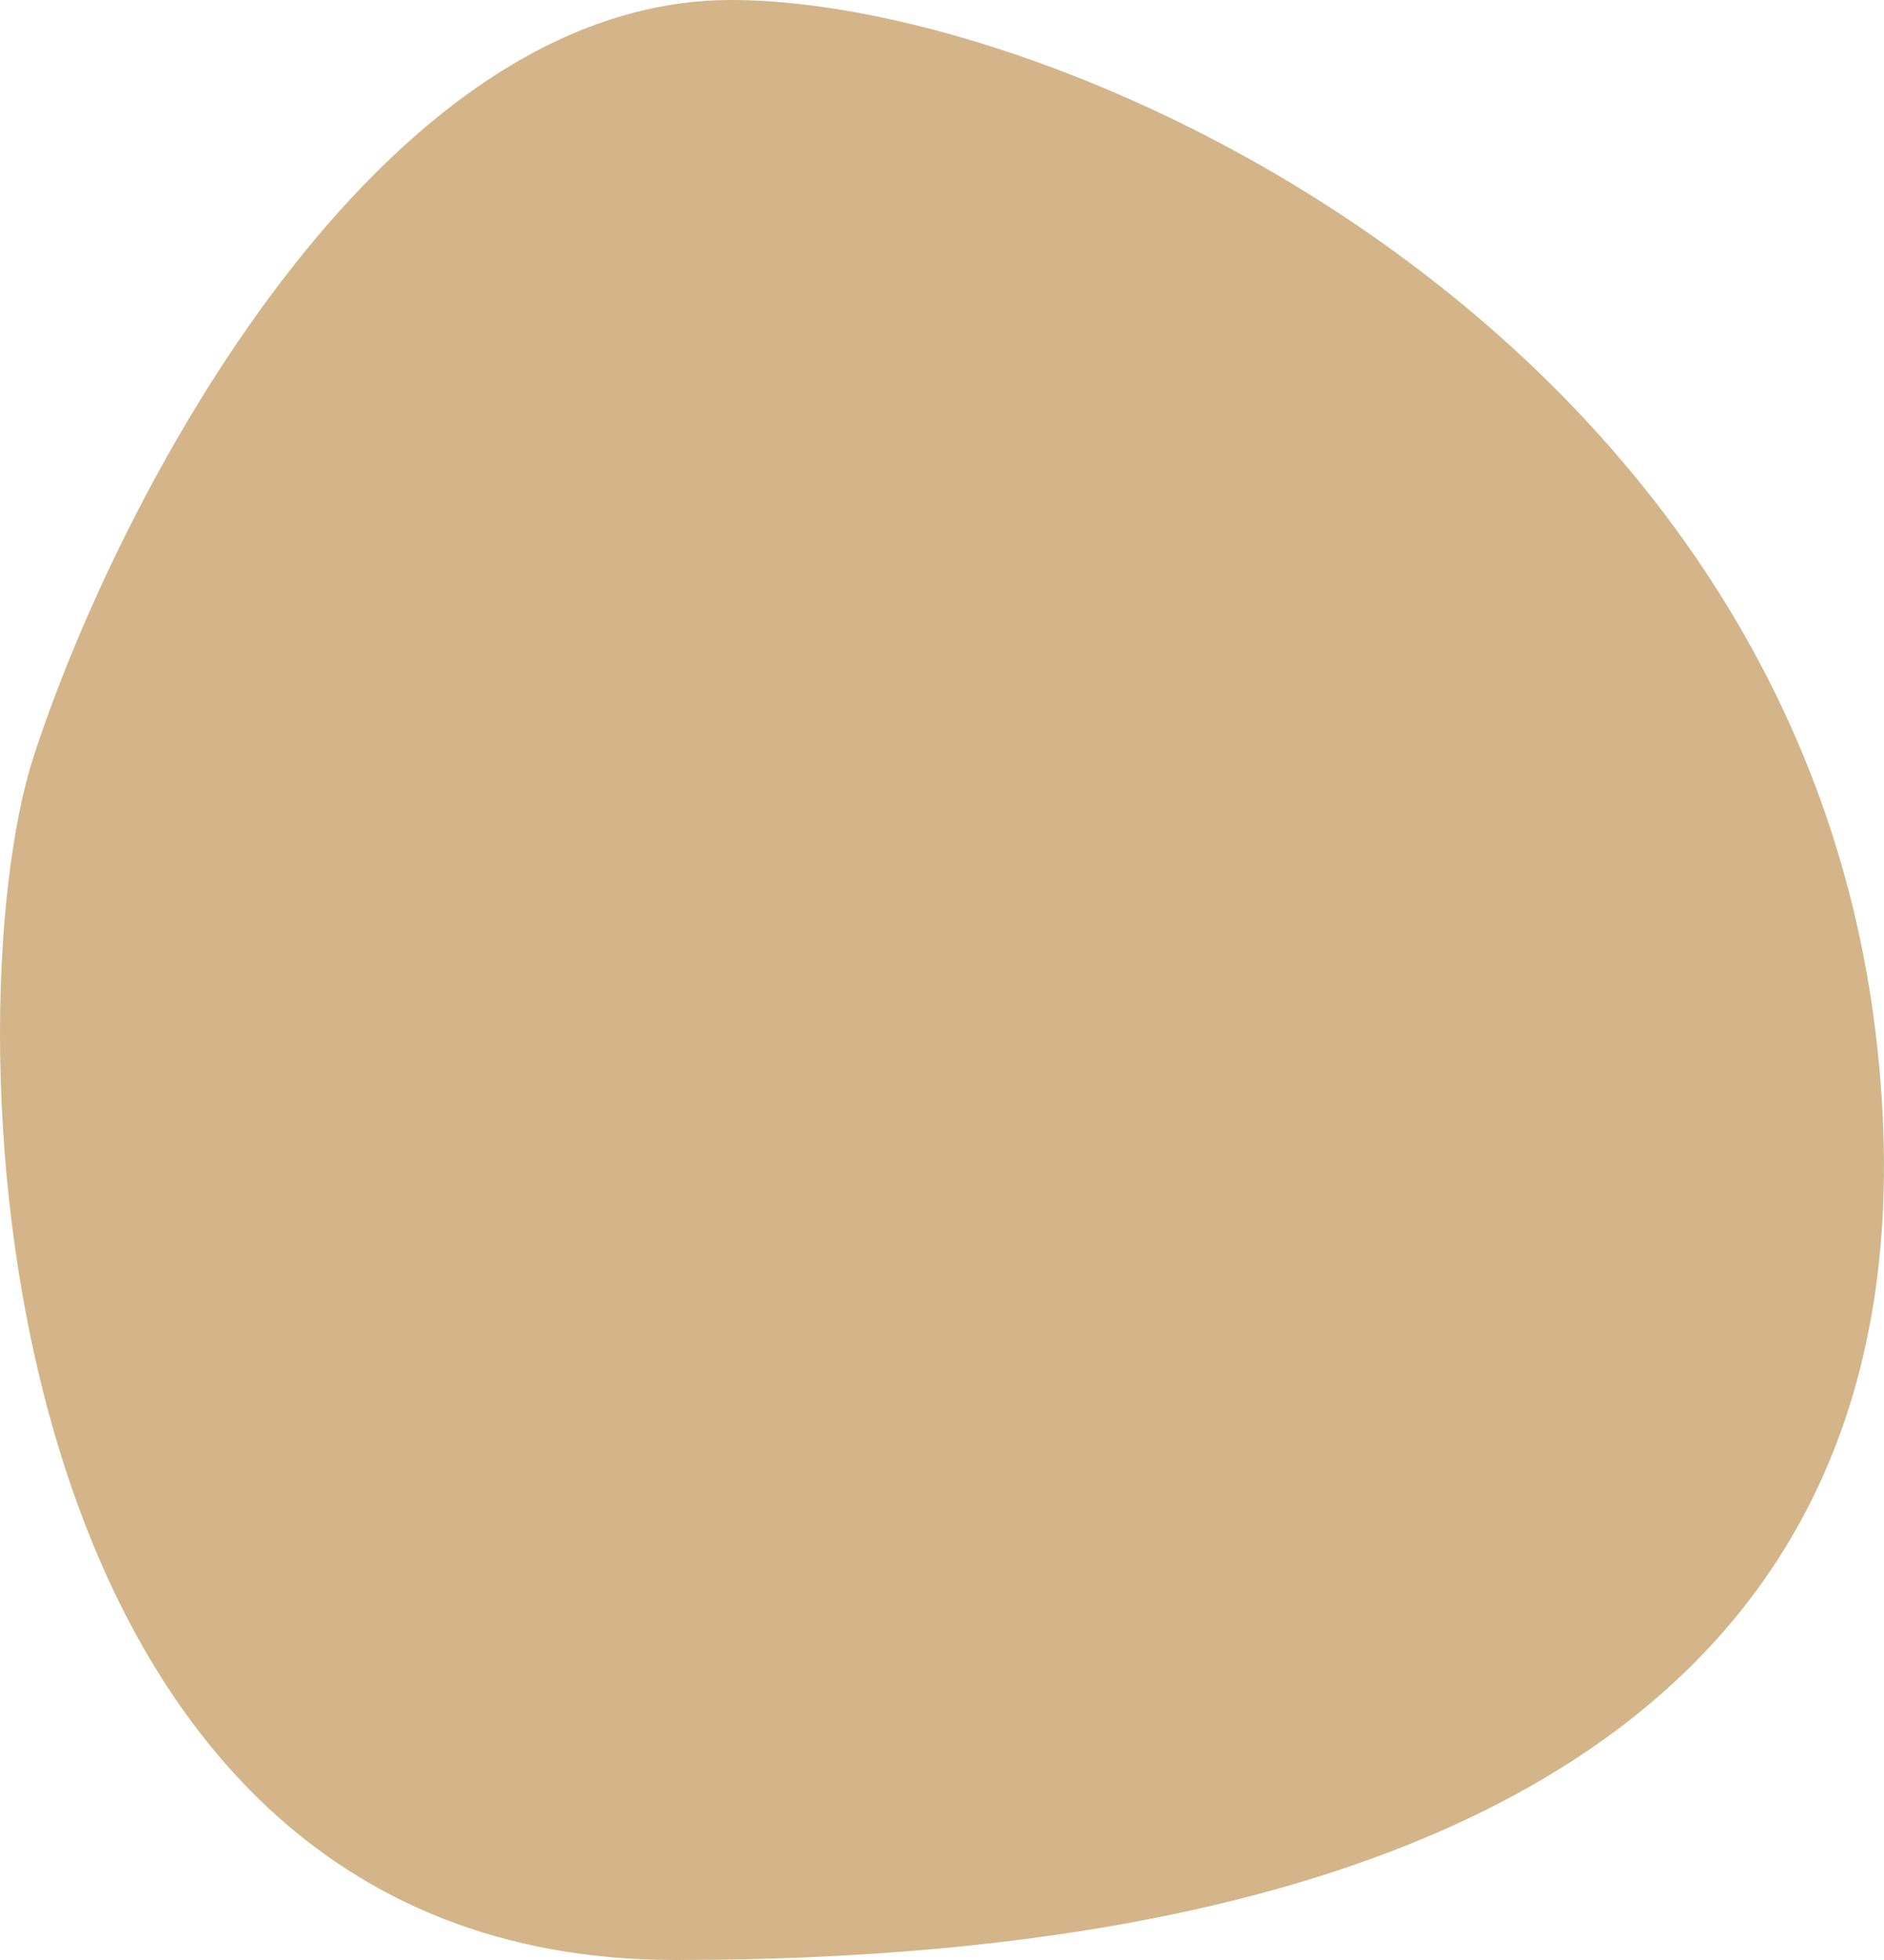 <svg width="25" height="26" viewBox="0 0 25 26" fill="none" xmlns="http://www.w3.org/2000/svg">
<path d="M9.703 0C5.01 0 1.553 6.618 0.442 10.049C-0.669 13.48 -0.3 26 8.961 26C18.36 26 26.003 23.04 24.892 13.727C23.781 4.41 14.148 0 9.703 0Z" fill="#D3B589"/>
</svg>
